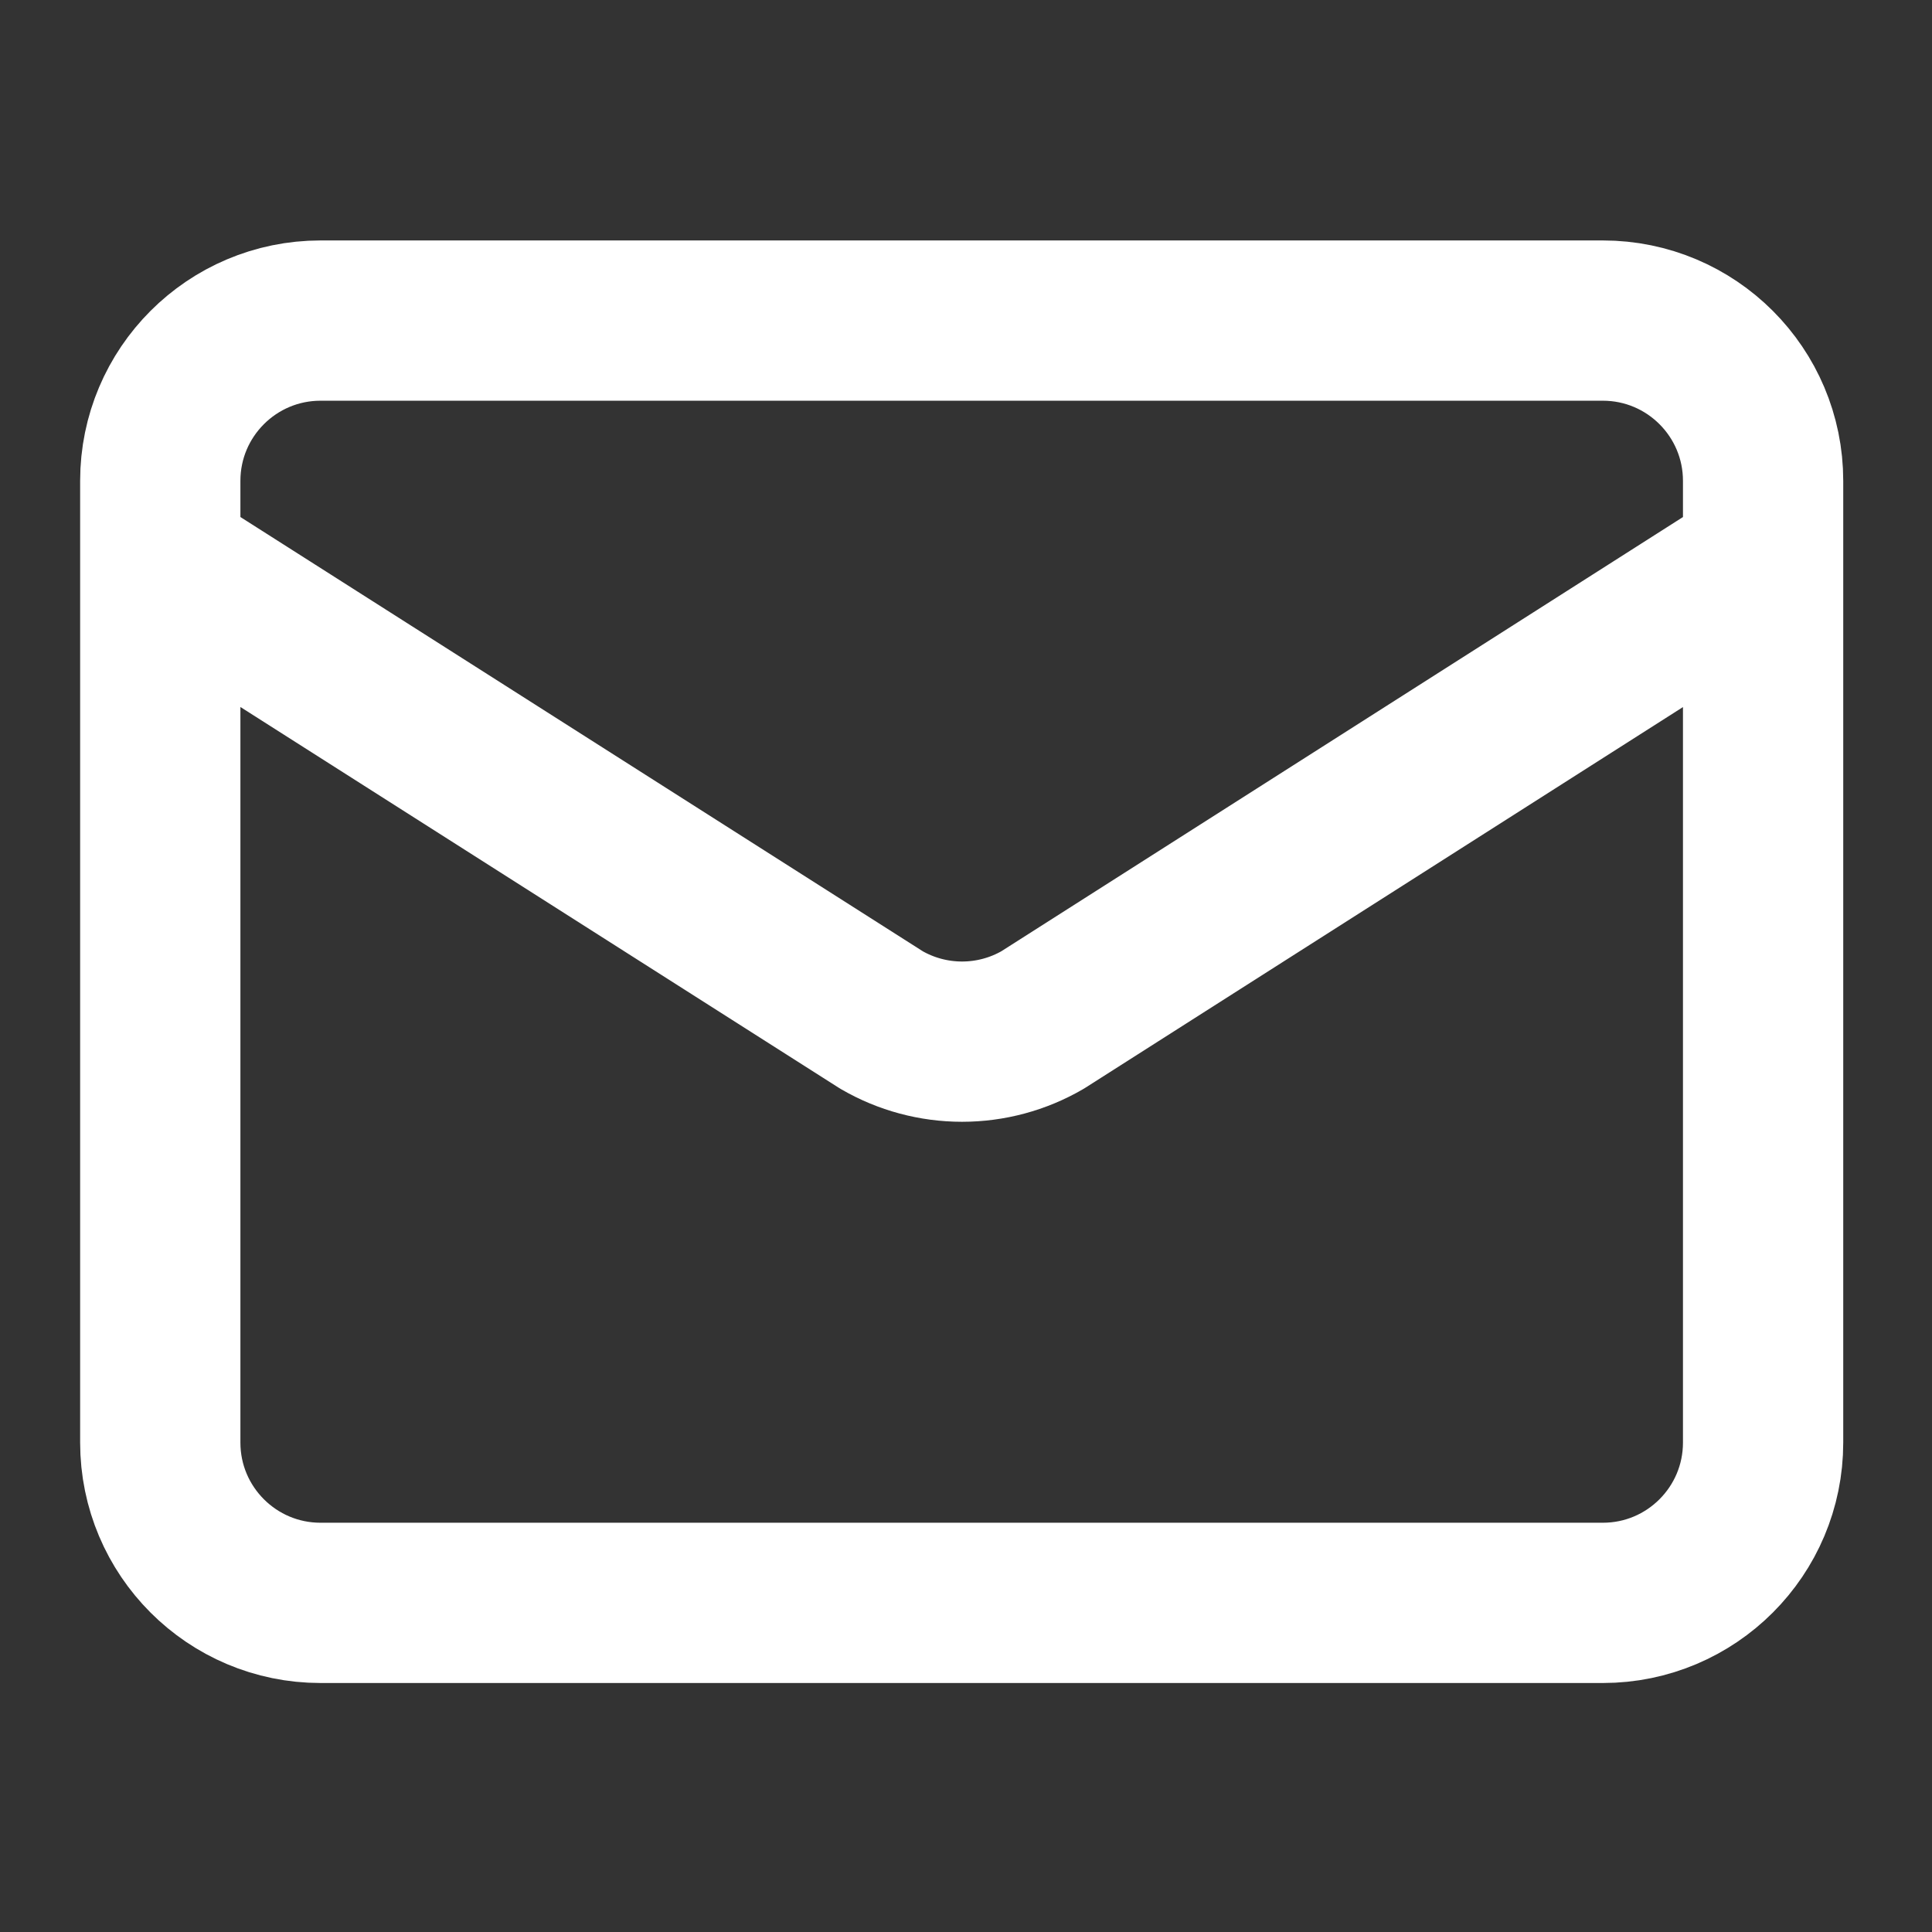 <?xml version="1.0" encoding="utf-8"?>
<svg xmlns="http://www.w3.org/2000/svg" fill="none" height="100%" overflow="visible" preserveAspectRatio="none" style="display: block;" viewBox="0 0 45 45" width="100%">
<rect x="0" y="0" width="45" height="45" fill="#333333" stroke="none"/>
<g id="lucide/mail">
<path d="M41.066 13.067L24.283 23.758C23.714 24.088 23.067 24.262 22.408 24.262C21.75 24.262 21.102 24.088 20.533 23.758L3.733 13.067M7.466 7.467H37.333C39.395 7.467 41.066 9.139 41.066 11.2V33.6C41.066 35.662 39.395 37.334 37.333 37.334H7.466C5.404 37.334 3.733 35.662 3.733 33.6V11.2C3.733 9.139 5.404 7.467 7.466 7.467Z" id="Vector" stroke="white" stroke-linecap="round" stroke-linejoin="round" stroke-width="3.733"/>
</g>
</svg>